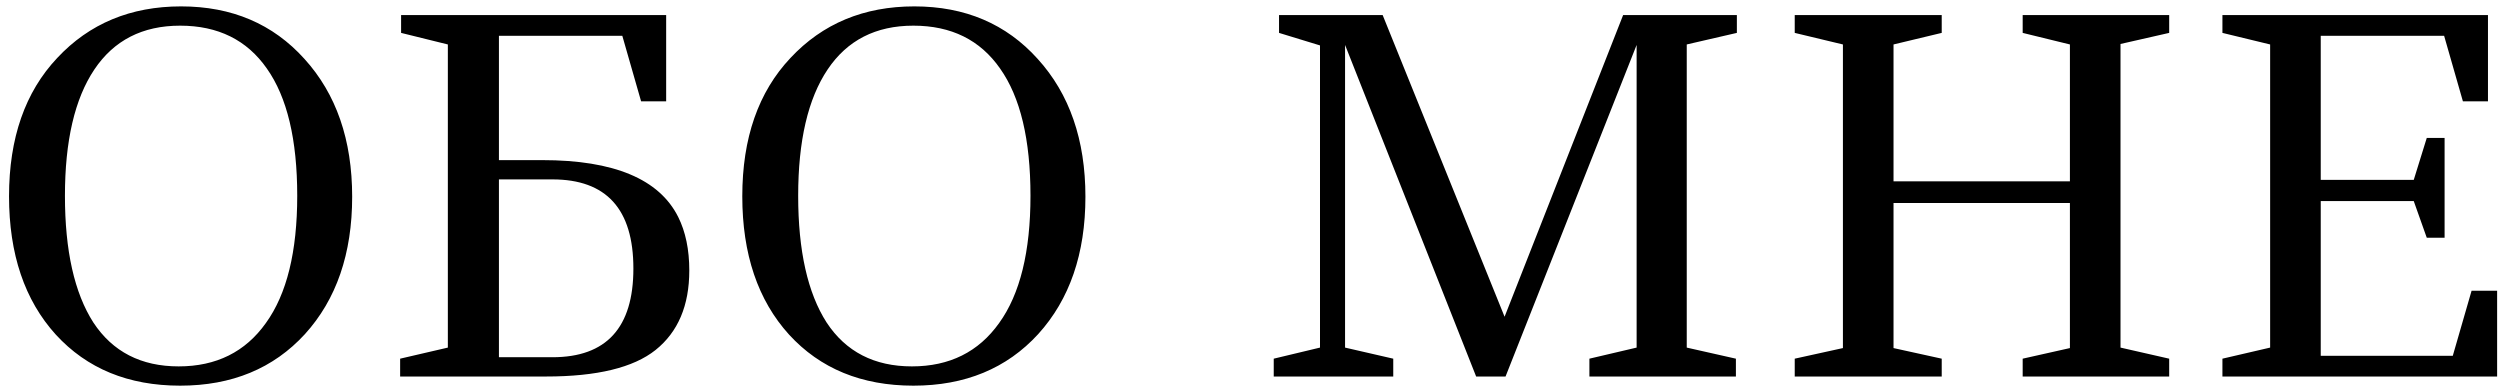 <?xml version="1.0" encoding="UTF-8"?> <svg xmlns="http://www.w3.org/2000/svg" width="166" height="26" viewBox="0 0 166 26" fill="none"> <path d="M19.736 13C19.736 9.267 19.064 6.451 17.72 4.552C16.397 2.653 14.477 1.704 11.96 1.704C9.464 1.704 7.565 2.675 6.264 4.616C4.963 6.557 4.312 9.352 4.312 13C4.312 16.648 4.941 19.453 6.2 21.416C7.48 23.357 9.368 24.328 11.864 24.328C14.36 24.328 16.291 23.368 17.656 21.448C19.043 19.528 19.736 16.712 19.736 13ZM0.6 13.032C0.6 9.171 1.667 6.109 3.8 3.848C5.933 1.565 8.675 0.424 12.024 0.424C15.395 0.424 18.125 1.587 20.216 3.912C22.328 6.237 23.384 9.288 23.384 13.064C23.384 16.84 22.339 19.88 20.248 22.184C18.157 24.467 15.395 25.608 11.96 25.608C8.525 25.608 5.773 24.477 3.704 22.216C1.635 19.933 0.6 16.872 0.6 13.032ZM26.633 1H44.233V6.728H42.569L41.321 2.376H33.129V10.632H36.009C40.766 10.632 43.774 11.891 45.033 14.408C45.523 15.389 45.769 16.573 45.769 17.96C45.769 20.285 45.022 22.045 43.529 23.24C42.057 24.413 39.635 25 36.265 25H26.569V23.816L29.737 23.08V2.952L26.633 2.184V1ZM33.129 23.72H36.681C40.265 23.72 42.057 21.757 42.057 17.832C42.057 13.885 40.265 11.912 36.681 11.912H33.129V23.72ZM68.424 13C68.424 9.267 67.751 6.451 66.407 4.552C65.085 2.653 63.165 1.704 60.648 1.704C58.151 1.704 56.253 2.675 54.952 4.616C53.65 6.557 52.999 9.352 52.999 13C52.999 16.648 53.629 19.453 54.888 21.416C56.167 23.357 58.056 24.328 60.551 24.328C63.047 24.328 64.978 23.368 66.344 21.448C67.73 19.528 68.424 16.712 68.424 13ZM49.288 13.032C49.288 9.171 50.354 6.109 52.487 3.848C54.621 1.565 57.362 0.424 60.712 0.424C64.082 0.424 66.813 1.587 68.903 3.912C71.016 6.237 72.072 9.288 72.072 13.064C72.072 16.84 71.026 19.88 68.936 22.184C66.845 24.467 64.082 25.608 60.648 25.608C57.213 25.608 54.461 24.477 52.392 22.216C50.322 19.933 49.288 16.872 49.288 13.032ZM105.536 25V23.816L108.672 23.08V2.984L99.968 25H98.016L89.312 2.984V23.08L92.512 23.816V25H84.576V23.816L87.648 23.08V3.016L84.928 2.184V1H91.808L99.904 21.032L107.776 1H115.328V2.184L112 2.952V23.08L115.264 23.816V25H105.536ZM134.306 25V23.816L137.442 23.112V13.48H125.73V23.112L128.93 23.816V25H119.17V23.816L122.37 23.112V2.952L119.17 2.184V1H128.93V2.184L125.73 2.952V12.04H137.442V2.952L134.306 2.184V1H144.034V2.184L140.802 2.92V23.08L144.034 23.816V25H134.306ZM147.569 1H165.201V6.728H163.537L162.289 2.376H154.097V11.944H160.273L161.137 9.16H162.321V15.784H161.137L160.273 13.352H154.097V23.624H162.865L164.113 19.304H165.809V25H147.569V23.816L150.737 23.08V2.952L147.569 2.184V1Z" fill="black"></path> </svg> 